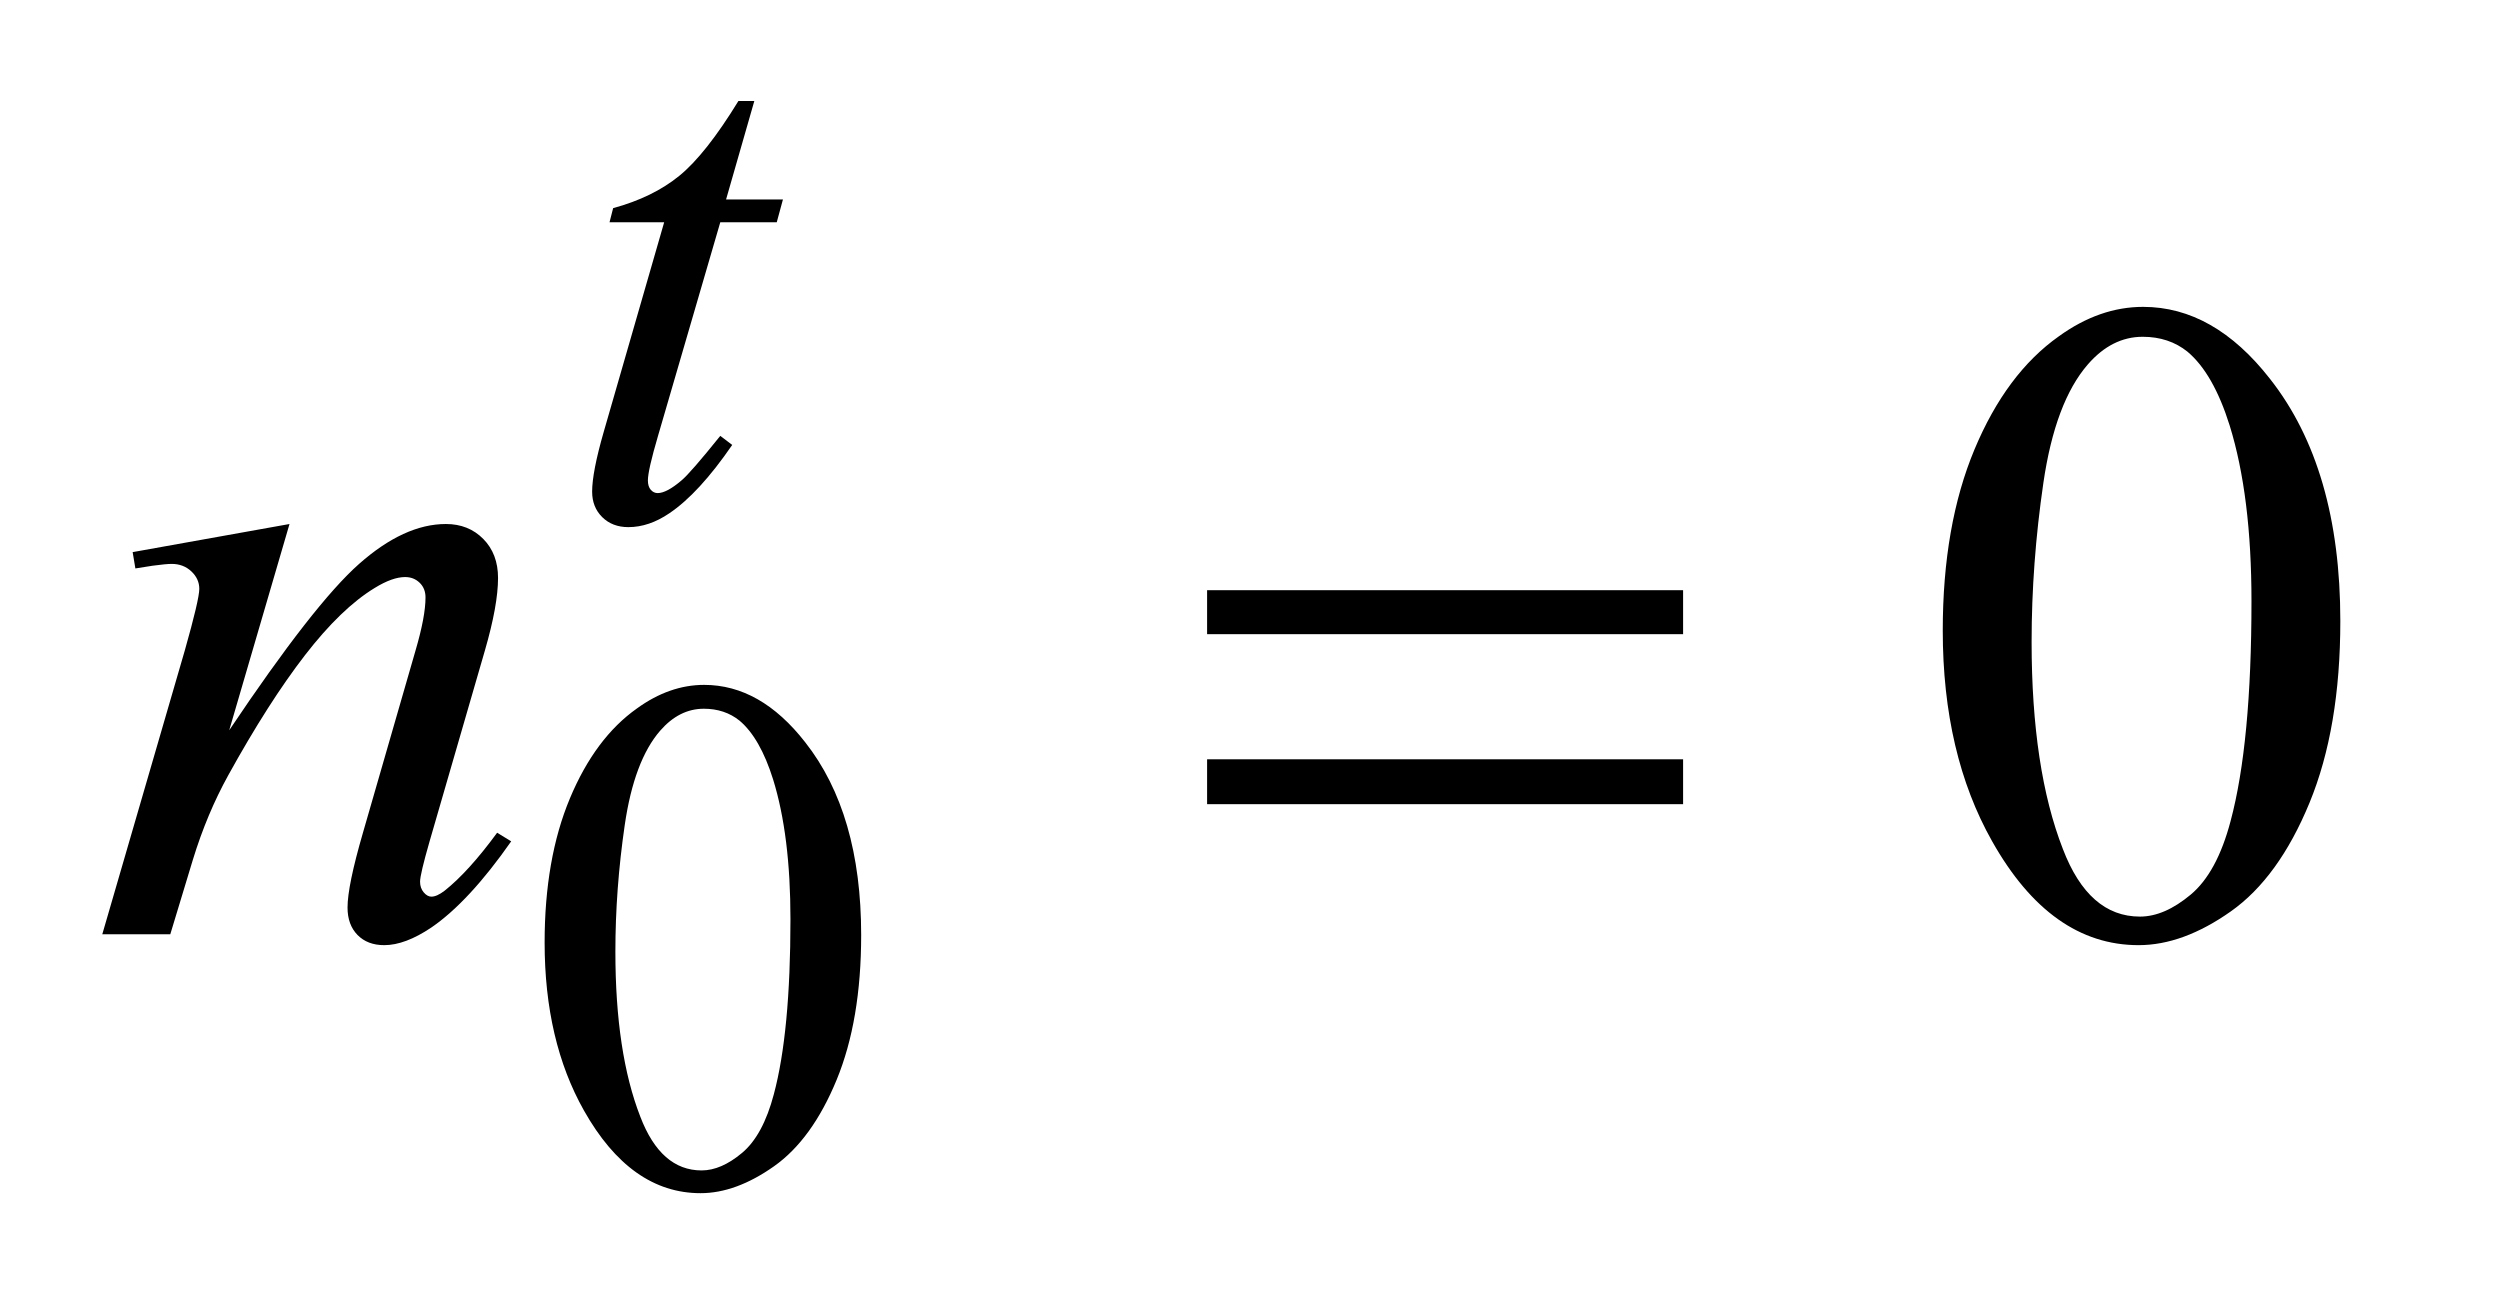 <?xml version="1.0" encoding="UTF-8"?>
<!DOCTYPE svg PUBLIC '-//W3C//DTD SVG 1.0//EN'
          'http://www.w3.org/TR/2001/REC-SVG-20010904/DTD/svg10.dtd'>
<svg stroke-dasharray="none" shape-rendering="auto" xmlns="http://www.w3.org/2000/svg" font-family="'Dialog'" text-rendering="auto" width="38" fill-opacity="1" color-interpolation="auto" color-rendering="auto" preserveAspectRatio="xMidYMid meet" font-size="12px" viewBox="0 0 38 20" fill="black" xmlns:xlink="http://www.w3.org/1999/xlink" stroke="black" image-rendering="auto" stroke-miterlimit="10" stroke-linecap="square" stroke-linejoin="miter" font-style="normal" stroke-width="1" height="20" stroke-dashoffset="0" font-weight="normal" stroke-opacity="1"
><!--Generated by the Batik Graphics2D SVG Generator--><defs id="genericDefs"
  /><g
  ><defs id="defs1"
    ><clipPath clipPathUnits="userSpaceOnUse" id="clipPath1"
      ><path d="M1.05 2.929 L24.78 2.929 L24.78 15.576 L1.05 15.576 L1.05 2.929 Z"
      /></clipPath
      ><clipPath clipPathUnits="userSpaceOnUse" id="clipPath2"
      ><path d="M33.535 93.567 L33.535 497.652 L791.683 497.652 L791.683 93.567 Z"
      /></clipPath
    ></defs
    ><g transform="scale(1.576,1.576) translate(-1.05,-2.929) matrix(0.031,0,0,0.031,0,0)"
    ><path d="M203.312 387.75 Q203.312 361.703 211.172 342.891 Q219.031 324.078 232.062 314.875 Q242.172 307.562 252.953 307.562 Q270.469 307.562 284.391 325.422 Q301.797 347.547 301.797 385.391 Q301.797 411.906 294.164 430.438 Q286.531 448.969 274.68 457.336 Q262.828 465.703 251.828 465.703 Q230.047 465.703 215.547 439.984 Q203.312 418.297 203.312 387.75 ZM225.328 390.562 Q225.328 422.016 233.078 441.891 Q239.469 458.625 252.156 458.625 Q258.234 458.625 264.742 453.172 Q271.25 447.719 274.625 434.922 Q279.797 415.609 279.797 380.453 Q279.797 354.406 274.406 337 Q270.359 324.078 263.953 318.688 Q259.344 314.984 252.844 314.984 Q245.203 314.984 239.25 321.828 Q231.156 331.156 228.242 351.148 Q225.328 371.141 225.328 390.562 Z" stroke="none" clip-path="url(#clipPath2)"
    /></g
    ><g transform="matrix(0.049,0,0,0.049,-1.654,-4.615)"
    ><path d="M636.406 289.781 Q636.406 257.156 646.25 233.602 Q656.094 210.047 672.406 198.516 Q685.062 189.375 698.562 189.375 Q720.5 189.375 737.938 211.734 Q759.734 239.438 759.734 286.828 Q759.734 320.016 750.172 343.219 Q740.609 366.422 725.773 376.898 Q710.938 387.375 697.156 387.375 Q669.875 387.375 651.734 355.172 Q636.406 328.031 636.406 289.781 ZM663.969 293.297 Q663.969 332.672 673.672 357.562 Q681.688 378.516 697.578 378.516 Q705.172 378.516 713.328 371.695 Q721.484 364.875 725.703 348.844 Q732.172 324.656 732.172 280.641 Q732.172 248.016 725.422 226.219 Q720.359 210.047 712.344 203.297 Q706.578 198.656 698.422 198.656 Q688.859 198.656 681.406 207.234 Q671.281 218.906 667.625 243.938 Q663.969 268.969 663.969 293.297 Z" stroke="none" clip-path="url(#clipPath2)"
    /></g
    ><g transform="matrix(0.049,0,0,0.049,-1.654,-4.615)"
    ><path d="M267.75 125.516 L258.984 156.062 L276.625 156.062 L274.703 163.141 L257.188 163.141 L237.875 229.391 Q234.734 240.062 234.734 243.203 Q234.734 245.109 235.633 246.125 Q236.531 247.141 237.766 247.141 Q240.562 247.141 245.172 243.203 Q247.875 240.969 257.188 229.391 L260.891 232.203 Q250.562 247.25 241.359 253.422 Q235.062 257.703 228.672 257.703 Q223.719 257.703 220.578 254.609 Q217.438 251.516 217.438 246.688 Q217.438 240.625 221.031 228.156 L239.781 163.141 L222.828 163.141 L223.953 158.75 Q236.297 155.391 244.5 148.703 Q252.703 142.016 262.812 125.516 L267.75 125.516 Z" stroke="none" clip-path="url(#clipPath2)"
    /></g
    ><g transform="matrix(0.049,0,0,0.049,-1.654,-4.615)"
    ><path d="M123.562 256.734 L104.859 320.719 Q131.156 281.484 145.148 269.109 Q159.141 256.734 172.078 256.734 Q179.109 256.734 183.68 261.375 Q188.25 266.016 188.25 273.469 Q188.25 281.906 184.172 295.969 L167.016 355.172 Q164.062 365.438 164.062 367.688 Q164.062 369.656 165.188 370.992 Q166.312 372.328 167.578 372.328 Q169.266 372.328 171.656 370.5 Q179.109 364.594 187.969 352.5 L192.328 355.172 Q179.25 373.875 167.578 381.891 Q159.422 387.375 152.953 387.375 Q147.75 387.375 144.656 384.211 Q141.562 381.047 141.562 375.703 Q141.562 368.953 146.344 352.5 L162.656 295.969 Q165.75 285.422 165.75 279.516 Q165.75 276.703 163.922 274.945 Q162.094 273.188 159.422 273.188 Q155.484 273.188 150 276.562 Q139.594 282.891 128.344 297.445 Q117.094 312 104.578 334.641 Q97.969 346.594 93.609 360.797 L86.578 384 L65.484 384 L91.078 295.969 Q95.578 280.078 95.578 276.844 Q95.578 273.75 93.117 271.43 Q90.656 269.109 87 269.109 Q85.312 269.109 81.094 269.672 L75.75 270.516 L74.906 265.453 L123.562 256.734 Z" stroke="none" clip-path="url(#clipPath2)"
    /></g
    ><g transform="matrix(0.049,0,0,0.049,-1.654,-4.615)"
    ><path d="M408.203 277.266 L555.859 277.266 L555.859 290.906 L408.203 290.906 L408.203 277.266 ZM408.203 329.719 L555.859 329.719 L555.859 343.641 L408.203 343.641 L408.203 329.719 Z" stroke="none" clip-path="url(#clipPath2)"
    /></g
  ></g
></svg
>
